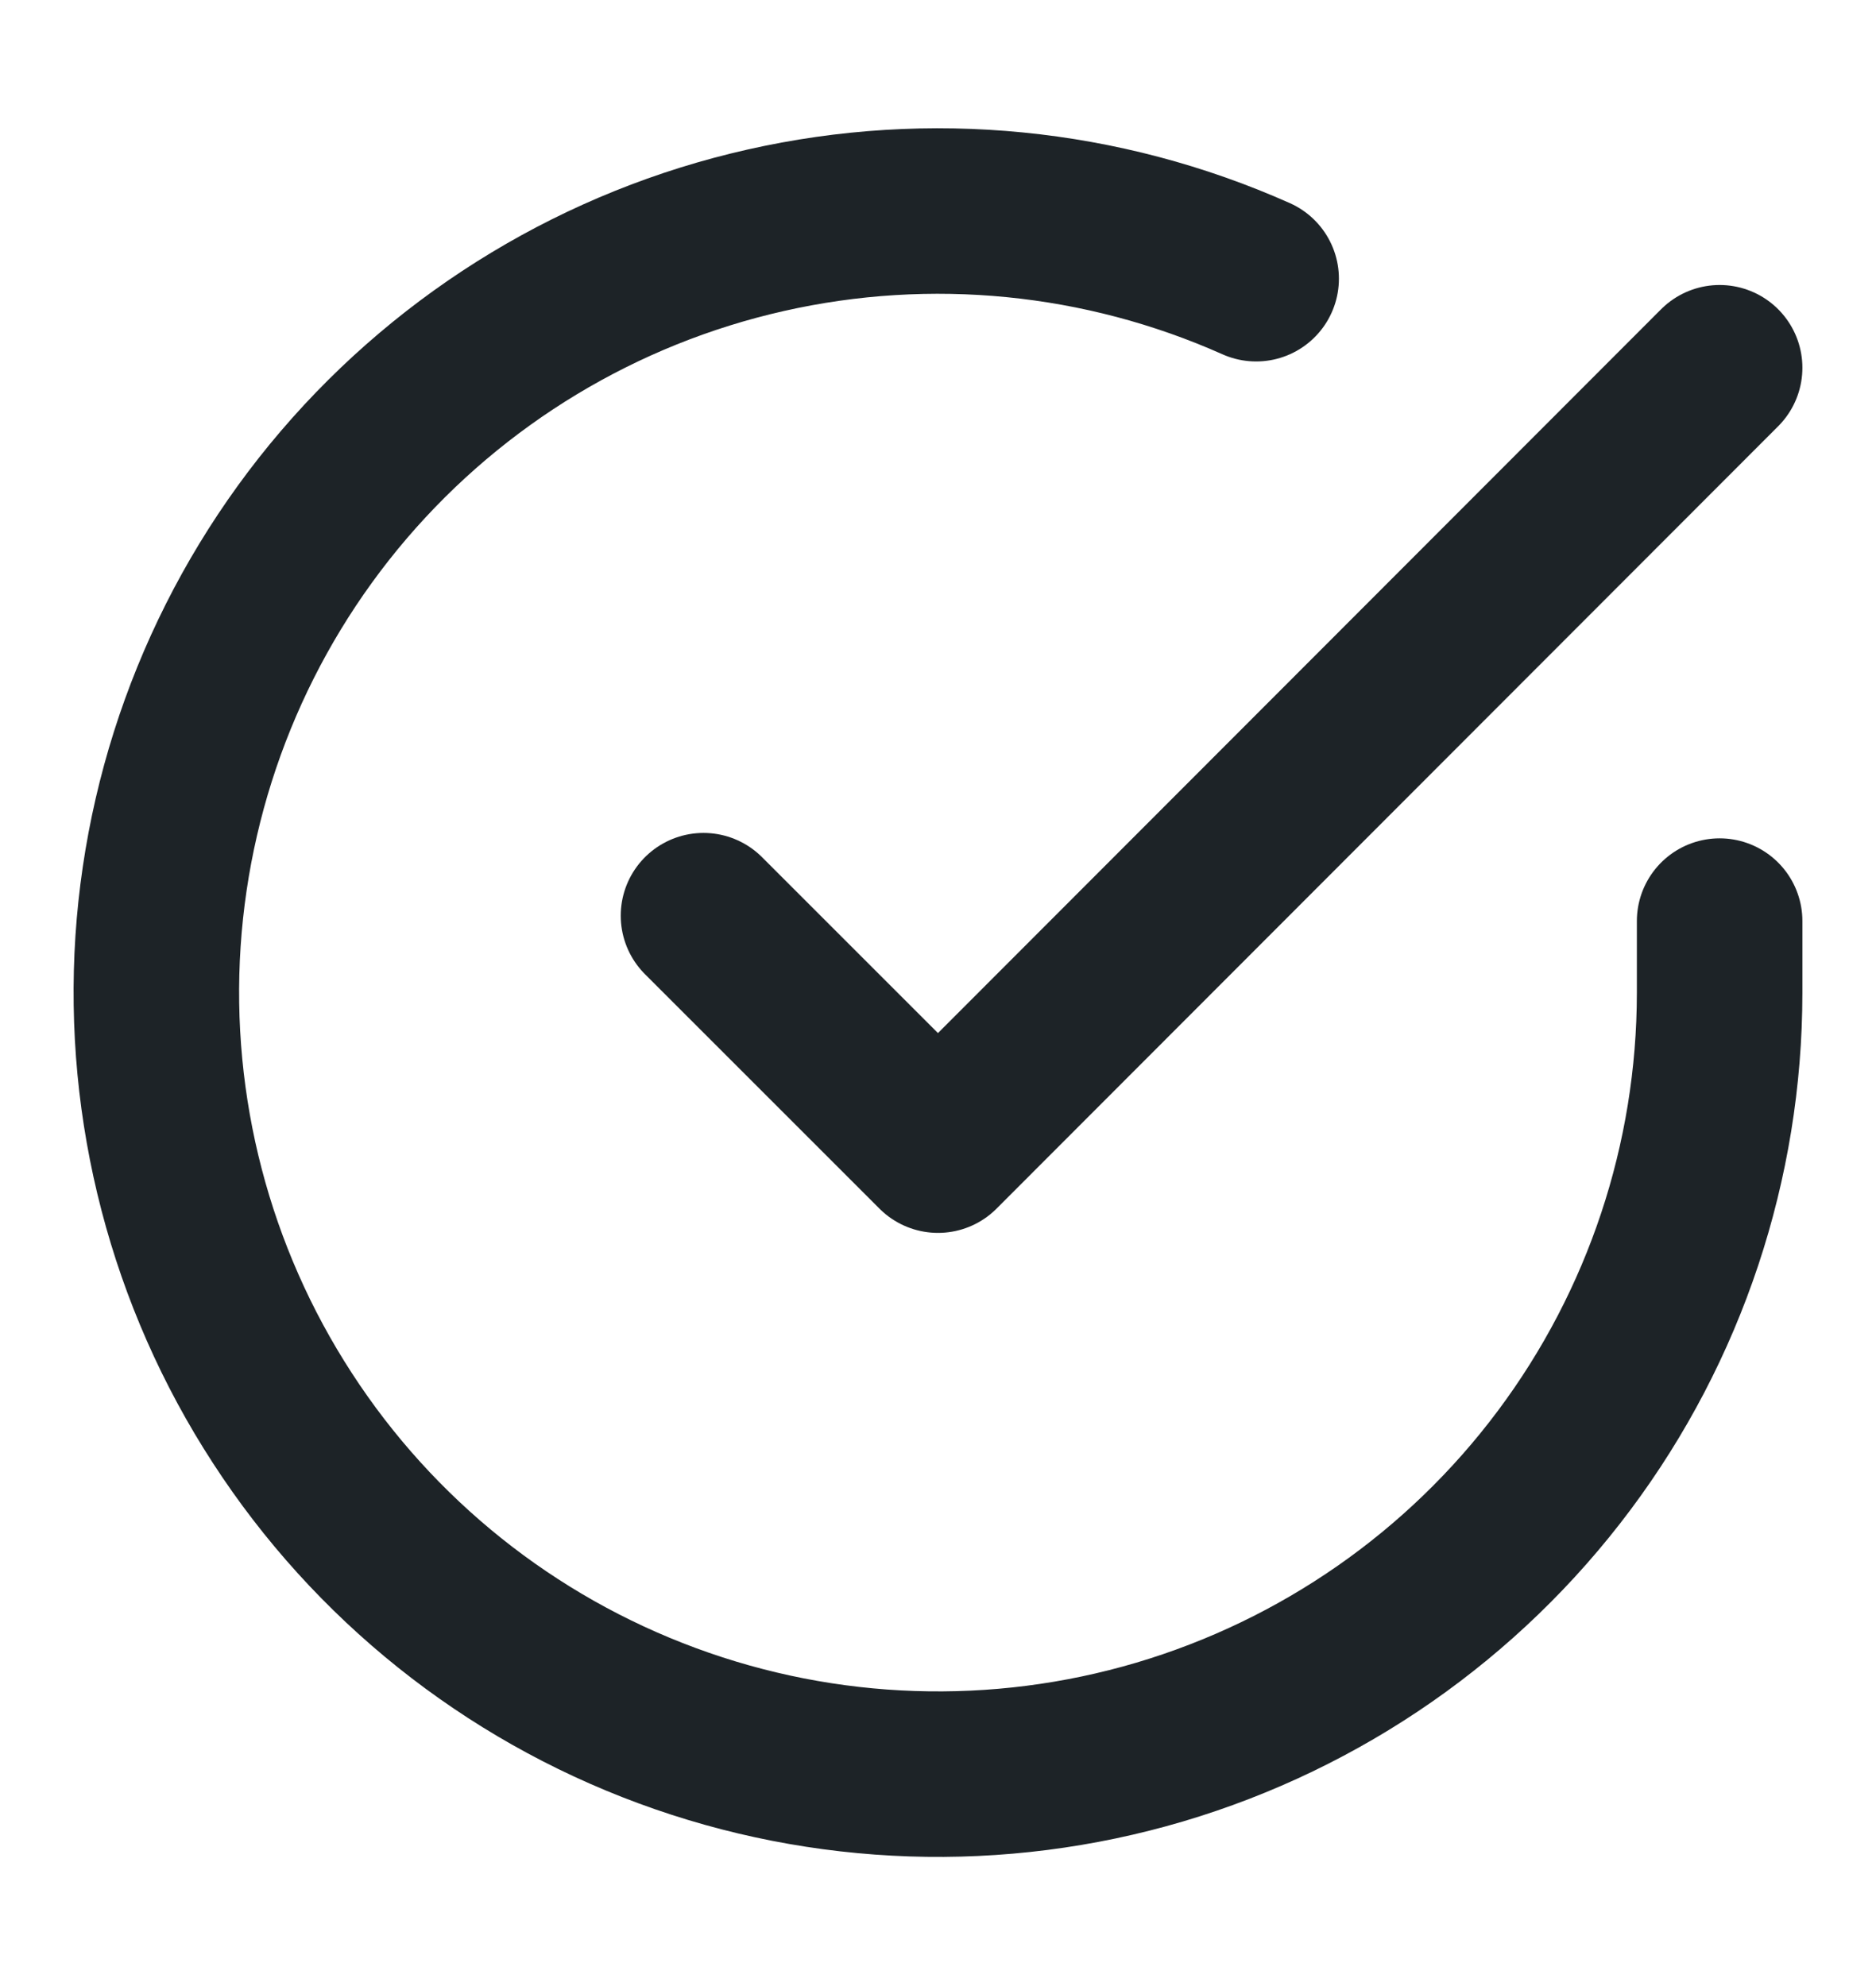 <svg width="17" height="18" viewBox="0 0 17 18" fill="none" xmlns="http://www.w3.org/2000/svg">
<path d="M15.583 8.348V9C15.582 10.527 15.088 12.014 14.173 13.237C13.259 14.46 11.973 15.355 10.508 15.789C9.044 16.222 7.478 16.17 6.045 15.64C4.612 15.111 3.389 14.133 2.558 12.851C1.726 11.57 1.332 10.054 1.432 8.53C1.533 7.006 2.123 5.555 3.115 4.394C4.108 3.233 5.449 2.423 6.939 2.087C8.429 1.75 9.988 1.904 11.383 2.526" stroke="#1D2327" stroke-width="1.5" stroke-linecap="round" stroke-linejoin="round"/>
<path d="M15.583 3.333L8.5 10.424L6.375 8.299" stroke="#1D2327" stroke-width="1.5" stroke-linecap="round" stroke-linejoin="round"/>
</svg>

